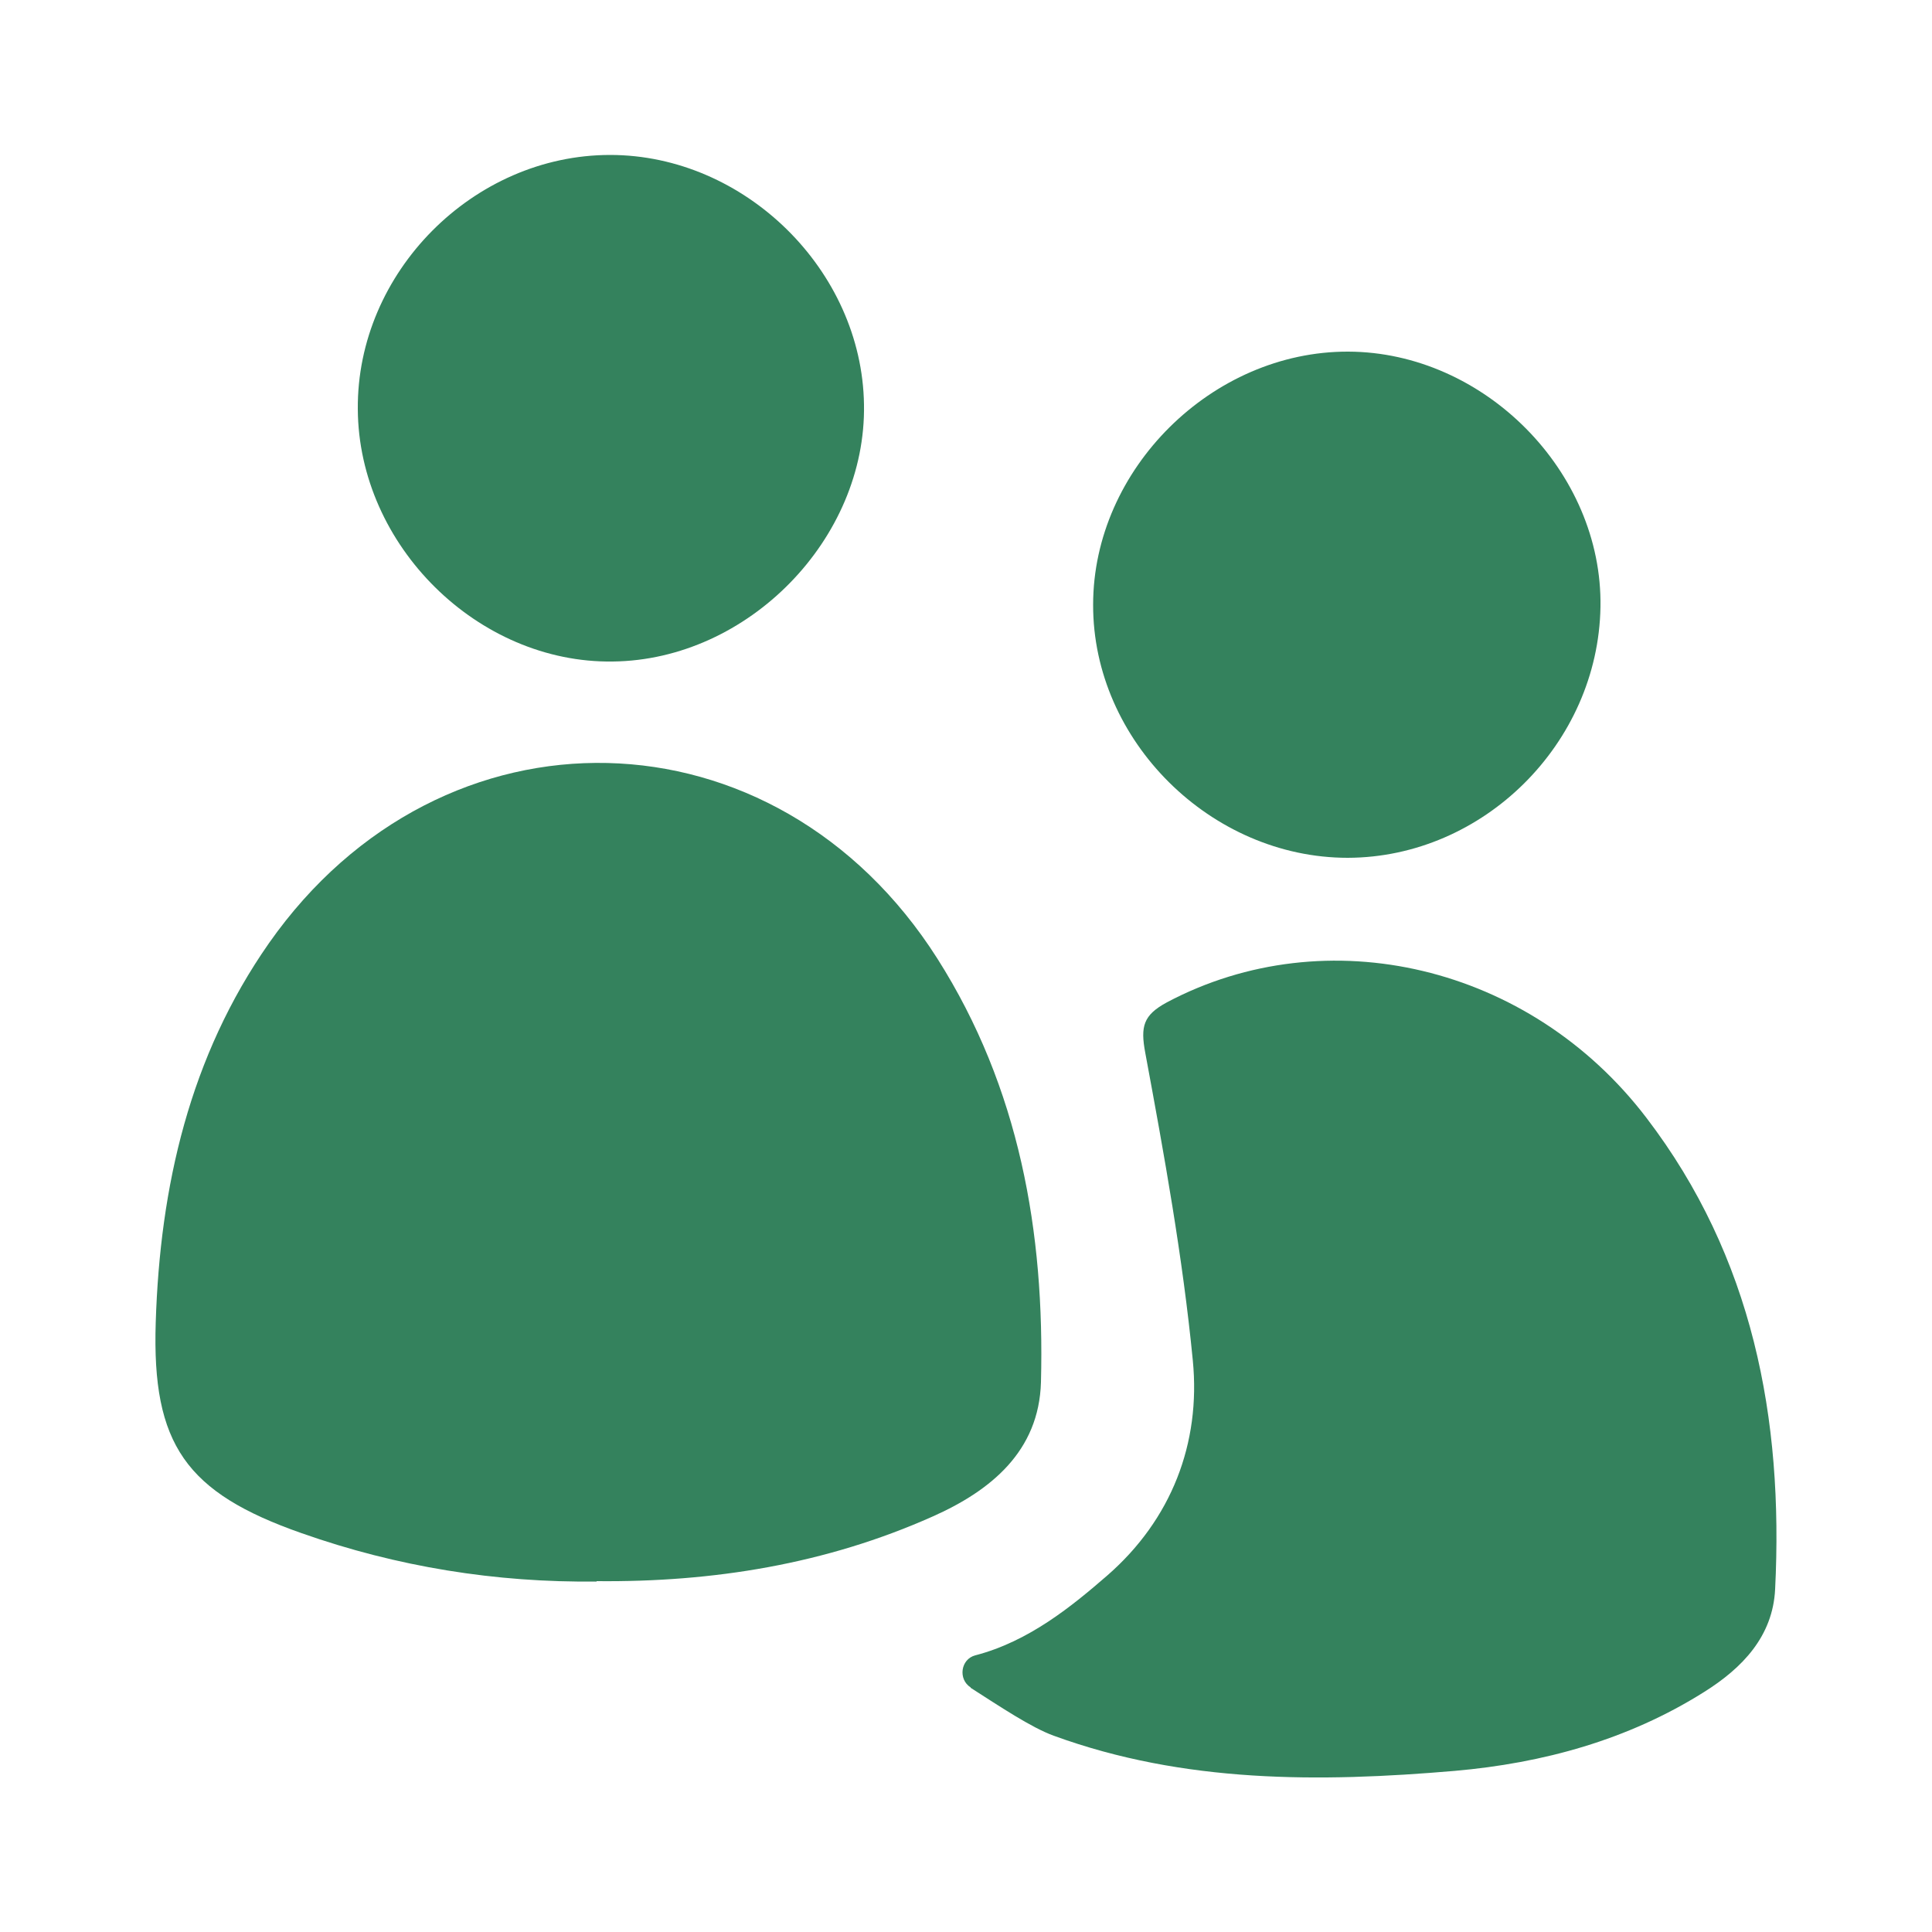<?xml version="1.0" encoding="UTF-8"?>
<svg xmlns="http://www.w3.org/2000/svg" id="Calque_11" viewBox="0 0 50 50">
  <defs>
    <style>.cls-1{fill:#34825d;}</style>
  </defs>
  <path class="cls-1" d="M15.44,40.93c-2.61.03-5.16-.38-7.63-1.25-3-1.05-3.88-2.3-3.78-5.45.11-3.53.88-6.89,2.93-9.82,4.48-6.39,13.12-6.18,17.3.4,2.12,3.34,2.78,7.08,2.68,10.96-.05,1.79-1.3,2.81-2.81,3.48-2.76,1.23-5.68,1.7-8.69,1.67Z"></path>
  <path class="cls-1" d="M25.12,43.67c-.33-.21-.26-.73.12-.83,1.39-.36,2.51-1.28,3.42-2.07,1.65-1.44,2.42-3.41,2.21-5.56-.26-2.67-.74-5.32-1.23-7.96-.13-.69-.05-.98.56-1.31,4.13-2.19,9.39-.97,12.41,2.99,2.75,3.6,3.55,7.78,3.33,12.2-.06,1.22-.85,2.04-1.84,2.66-1.97,1.24-4.17,1.84-6.45,2.04-3.5.3-7.01.32-10.38-.91-.58-.21-1.4-.76-2.15-1.24Z"></path>
  <path class="cls-1" d="M34.89,9.1c3.52.01,6.59,3.11,6.53,6.61-.06,3.53-3.03,6.48-6.54,6.49-3.54,0-6.6-3.03-6.59-6.55,0-3.51,3.08-6.56,6.6-6.55Z"></path>
  <path class="cls-1" d="M9.26,10.59c-.03-3.54,2.99-6.58,6.53-6.58,3.48,0,6.52,2.98,6.57,6.46.06,3.48-3,6.61-6.5,6.65-3.49.05-6.58-3-6.6-6.53Z"></path>
</svg>

